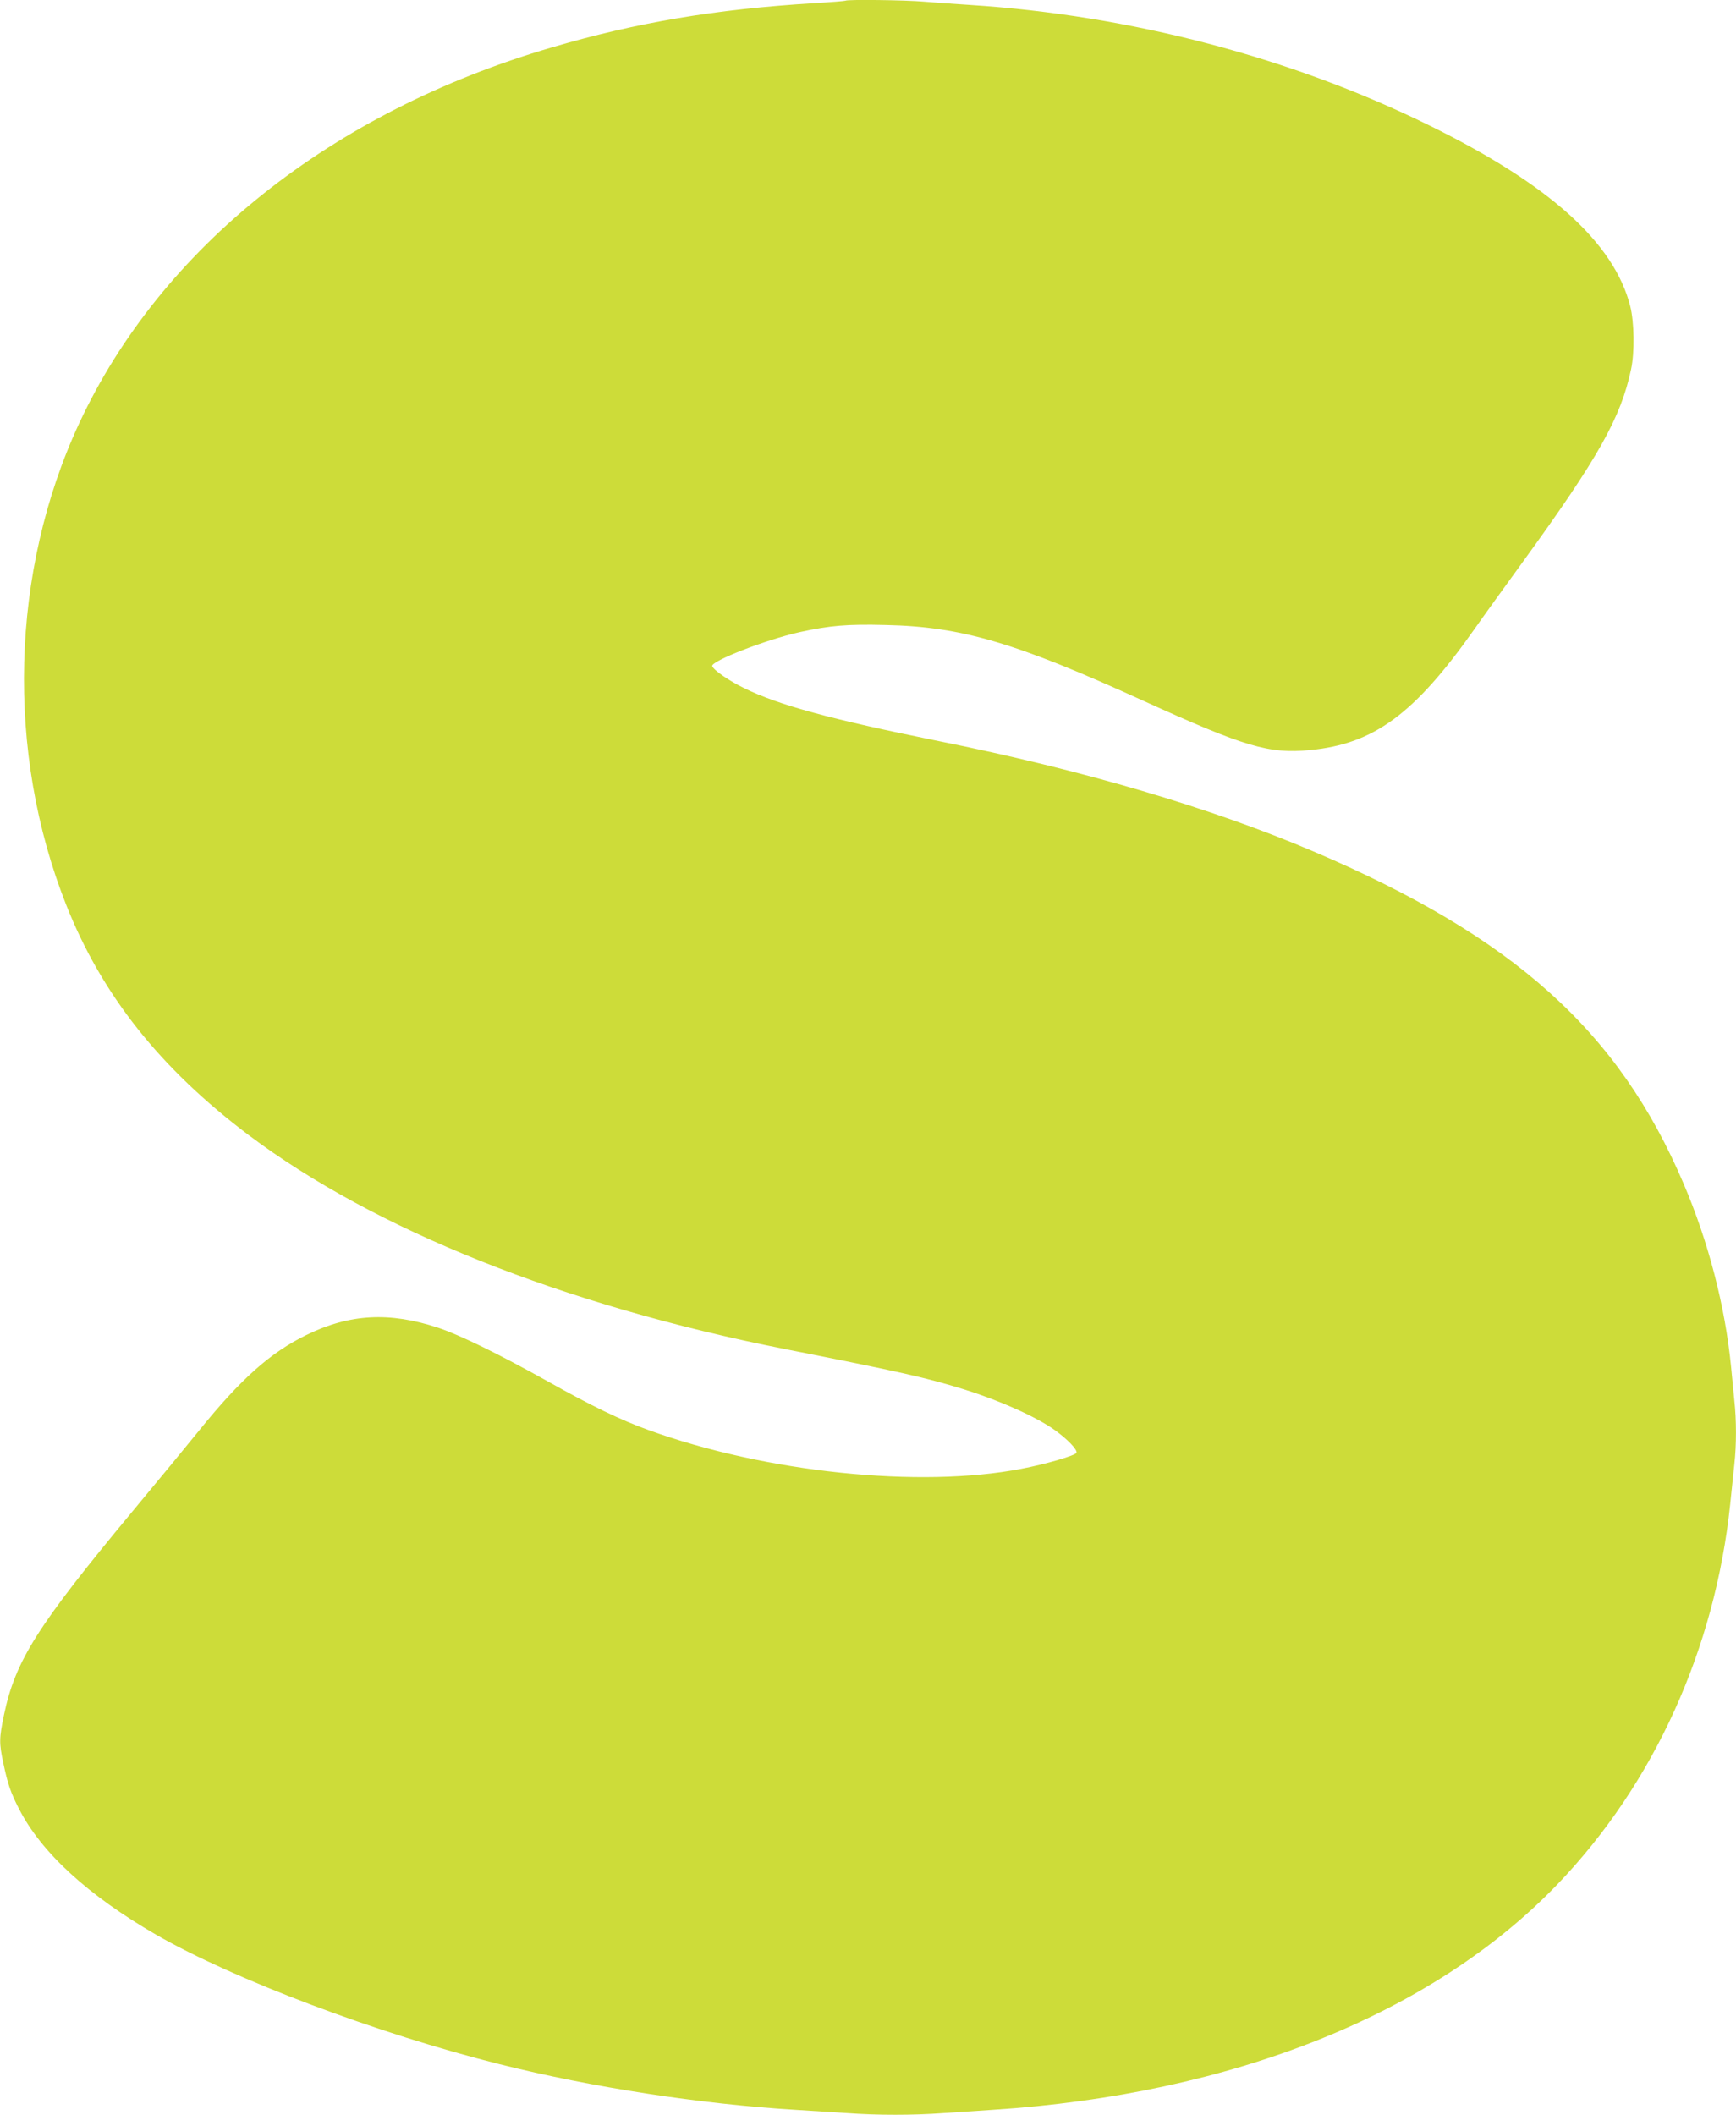 <?xml version="1.0" standalone="no"?>
<!DOCTYPE svg PUBLIC "-//W3C//DTD SVG 20010904//EN"
 "http://www.w3.org/TR/2001/REC-SVG-20010904/DTD/svg10.dtd">
<svg version="1.0" xmlns="http://www.w3.org/2000/svg"
 width="1051pt" height="1280pt" viewBox="0 0 1051 1280"
 preserveAspectRatio="xMidYMid meet">
<g transform="translate(0,1280) scale(0.1,-0.1)"
fill="#cddc39" stroke="none">
<path d="M5119 12796 c-2 -2 -87 -9 -189 -15 -601 -37 -1076 -117 -1590 -268
-1333 -390 -2367 -1213 -2861 -2276 -416 -895 -445 -1991 -77 -2917 215 -542
569 -988 1103 -1390 762 -573 1906 -1030 3246 -1295 705 -139 859 -174 1088
-245 217 -68 433 -165 546 -245 78 -56 139 -120 132 -138 -6 -16 -182 -68
-334 -97 -615 -119 -1548 -22 -2258 235 -171 62 -341 144 -610 295 -294 164
-528 279 -663 324 -294 97 -536 84 -797 -44 -219 -107 -397 -266 -651 -580
-78 -96 -259 -316 -403 -489 -576 -694 -708 -902 -777 -1231 -29 -139 -30
-170 -4 -291 27 -128 45 -180 96 -279 135 -263 417 -522 829 -760 469 -270
1341 -599 2080 -784 563 -141 1217 -241 1790 -276 99 -6 241 -15 315 -20 173
-13 407 -13 580 0 74 5 209 14 300 20 1450 94 2665 579 3420 1366 584 609 953
1423 1045 2300 8 82 20 190 25 241 13 116 13 268 0 386 -5 51 -14 144 -20 207
-36 364 -136 751 -286 1103 -394 927 -1028 1496 -2243 2014 -617 263 -1398
493 -2271 668 -649 131 -966 217 -1175 320 -91 44 -185 109 -193 133 -10 30
324 160 530 206 183 40 287 49 520 43 460 -10 786 -106 1563 -460 612 -278
757 -321 1006 -297 386 37 631 216 994 730 48 69 181 253 295 410 457 630 593
872 655 1165 22 104 19 284 -5 381 -98 385 -489 737 -1215 1094 -839 413
-1809 667 -2780 730 -93 6 -220 15 -281 20 -108 10 -467 14 -475 6z"/>
</g>
</svg>

